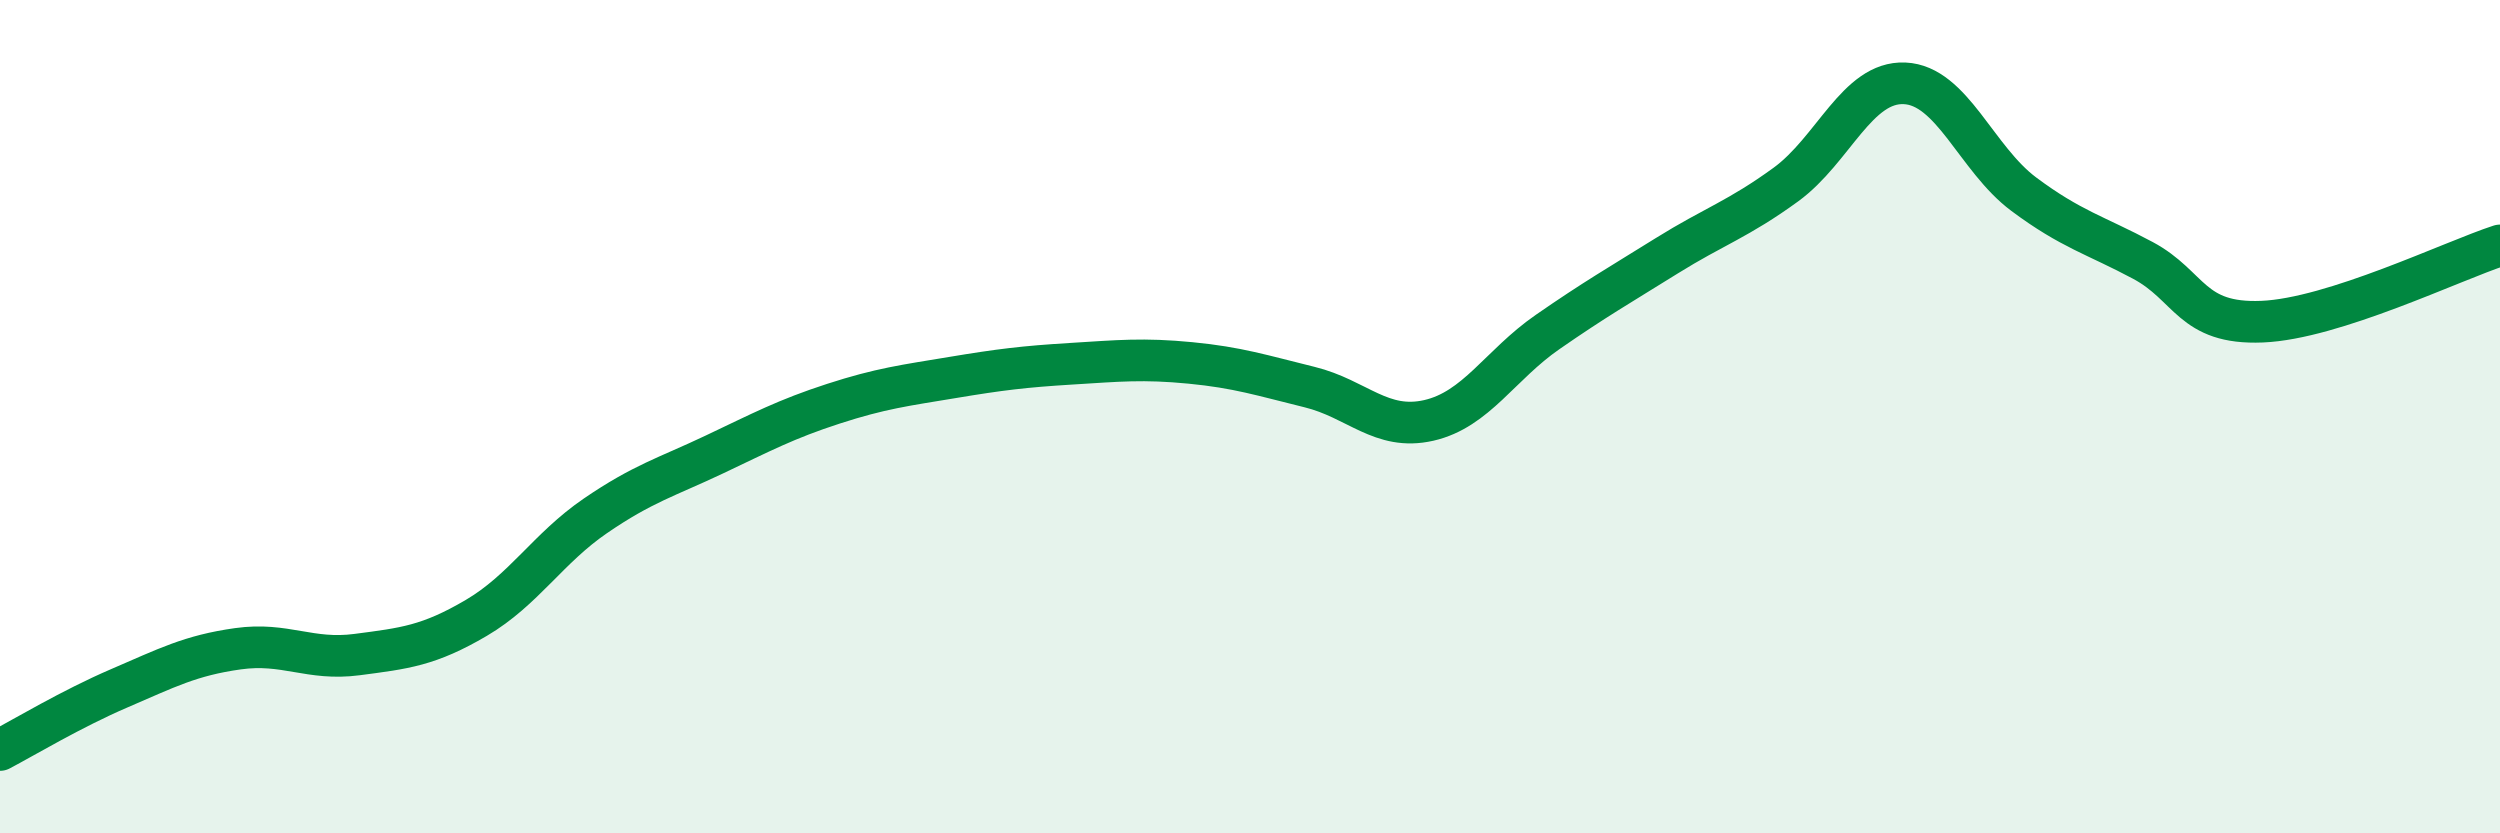 
    <svg width="60" height="20" viewBox="0 0 60 20" xmlns="http://www.w3.org/2000/svg">
      <path
        d="M 0,18 C 0.57,17.7 1.72,17.01 2.86,16.52 C 4,16.03 4.57,15.73 5.71,15.57 C 6.85,15.41 7.43,15.86 8.57,15.71 C 9.71,15.56 10.29,15.5 11.43,14.83 C 12.57,14.16 13.15,13.16 14.29,12.38 C 15.43,11.6 16,11.45 17.14,10.91 C 18.28,10.37 18.86,10.06 20,9.69 C 21.14,9.32 21.72,9.25 22.86,9.06 C 24,8.87 24.57,8.8 25.71,8.73 C 26.85,8.66 27.43,8.6 28.57,8.71 C 29.71,8.82 30.29,9.01 31.43,9.29 C 32.57,9.57 33.15,10.35 34.29,10.09 C 35.43,9.83 36,8.76 37.14,7.97 C 38.28,7.18 38.86,6.85 40,6.14 C 41.14,5.43 41.72,5.26 42.86,4.43 C 44,3.6 44.57,1.95 45.71,2 C 46.85,2.05 47.43,3.81 48.57,4.66 C 49.71,5.51 50.29,5.64 51.43,6.25 C 52.57,6.86 52.58,7.79 54.29,7.72 C 56,7.65 58.86,6.26 60,5.89L60 20L0 20Z"
        fill="#008740"
        opacity="0.1"
        stroke-linecap="round"
        stroke-linejoin="round"
      />
      <path
        d="M 0,18 C 0.57,17.7 1.72,17.01 2.86,16.52 C 4,16.03 4.57,15.73 5.71,15.57 C 6.85,15.41 7.43,15.86 8.57,15.71 C 9.71,15.56 10.29,15.5 11.43,14.83 C 12.57,14.16 13.15,13.16 14.29,12.38 C 15.43,11.6 16,11.45 17.14,10.91 C 18.28,10.37 18.86,10.06 20,9.69 C 21.14,9.32 21.72,9.25 22.86,9.06 C 24,8.87 24.57,8.8 25.71,8.73 C 26.85,8.66 27.43,8.6 28.57,8.71 C 29.71,8.82 30.29,9.01 31.43,9.29 C 32.57,9.57 33.15,10.35 34.29,10.09 C 35.43,9.83 36,8.76 37.14,7.97 C 38.28,7.18 38.86,6.85 40,6.14 C 41.14,5.43 41.72,5.26 42.86,4.43 C 44,3.6 44.57,1.95 45.71,2 C 46.85,2.05 47.43,3.81 48.57,4.66 C 49.71,5.51 50.29,5.64 51.43,6.25 C 52.57,6.86 52.58,7.79 54.29,7.72 C 56,7.65 58.86,6.26 60,5.89"
        stroke="#008740"
        stroke-width="1"
        fill="none"
        stroke-linecap="round"
        stroke-linejoin="round"
      />
    </svg>
  